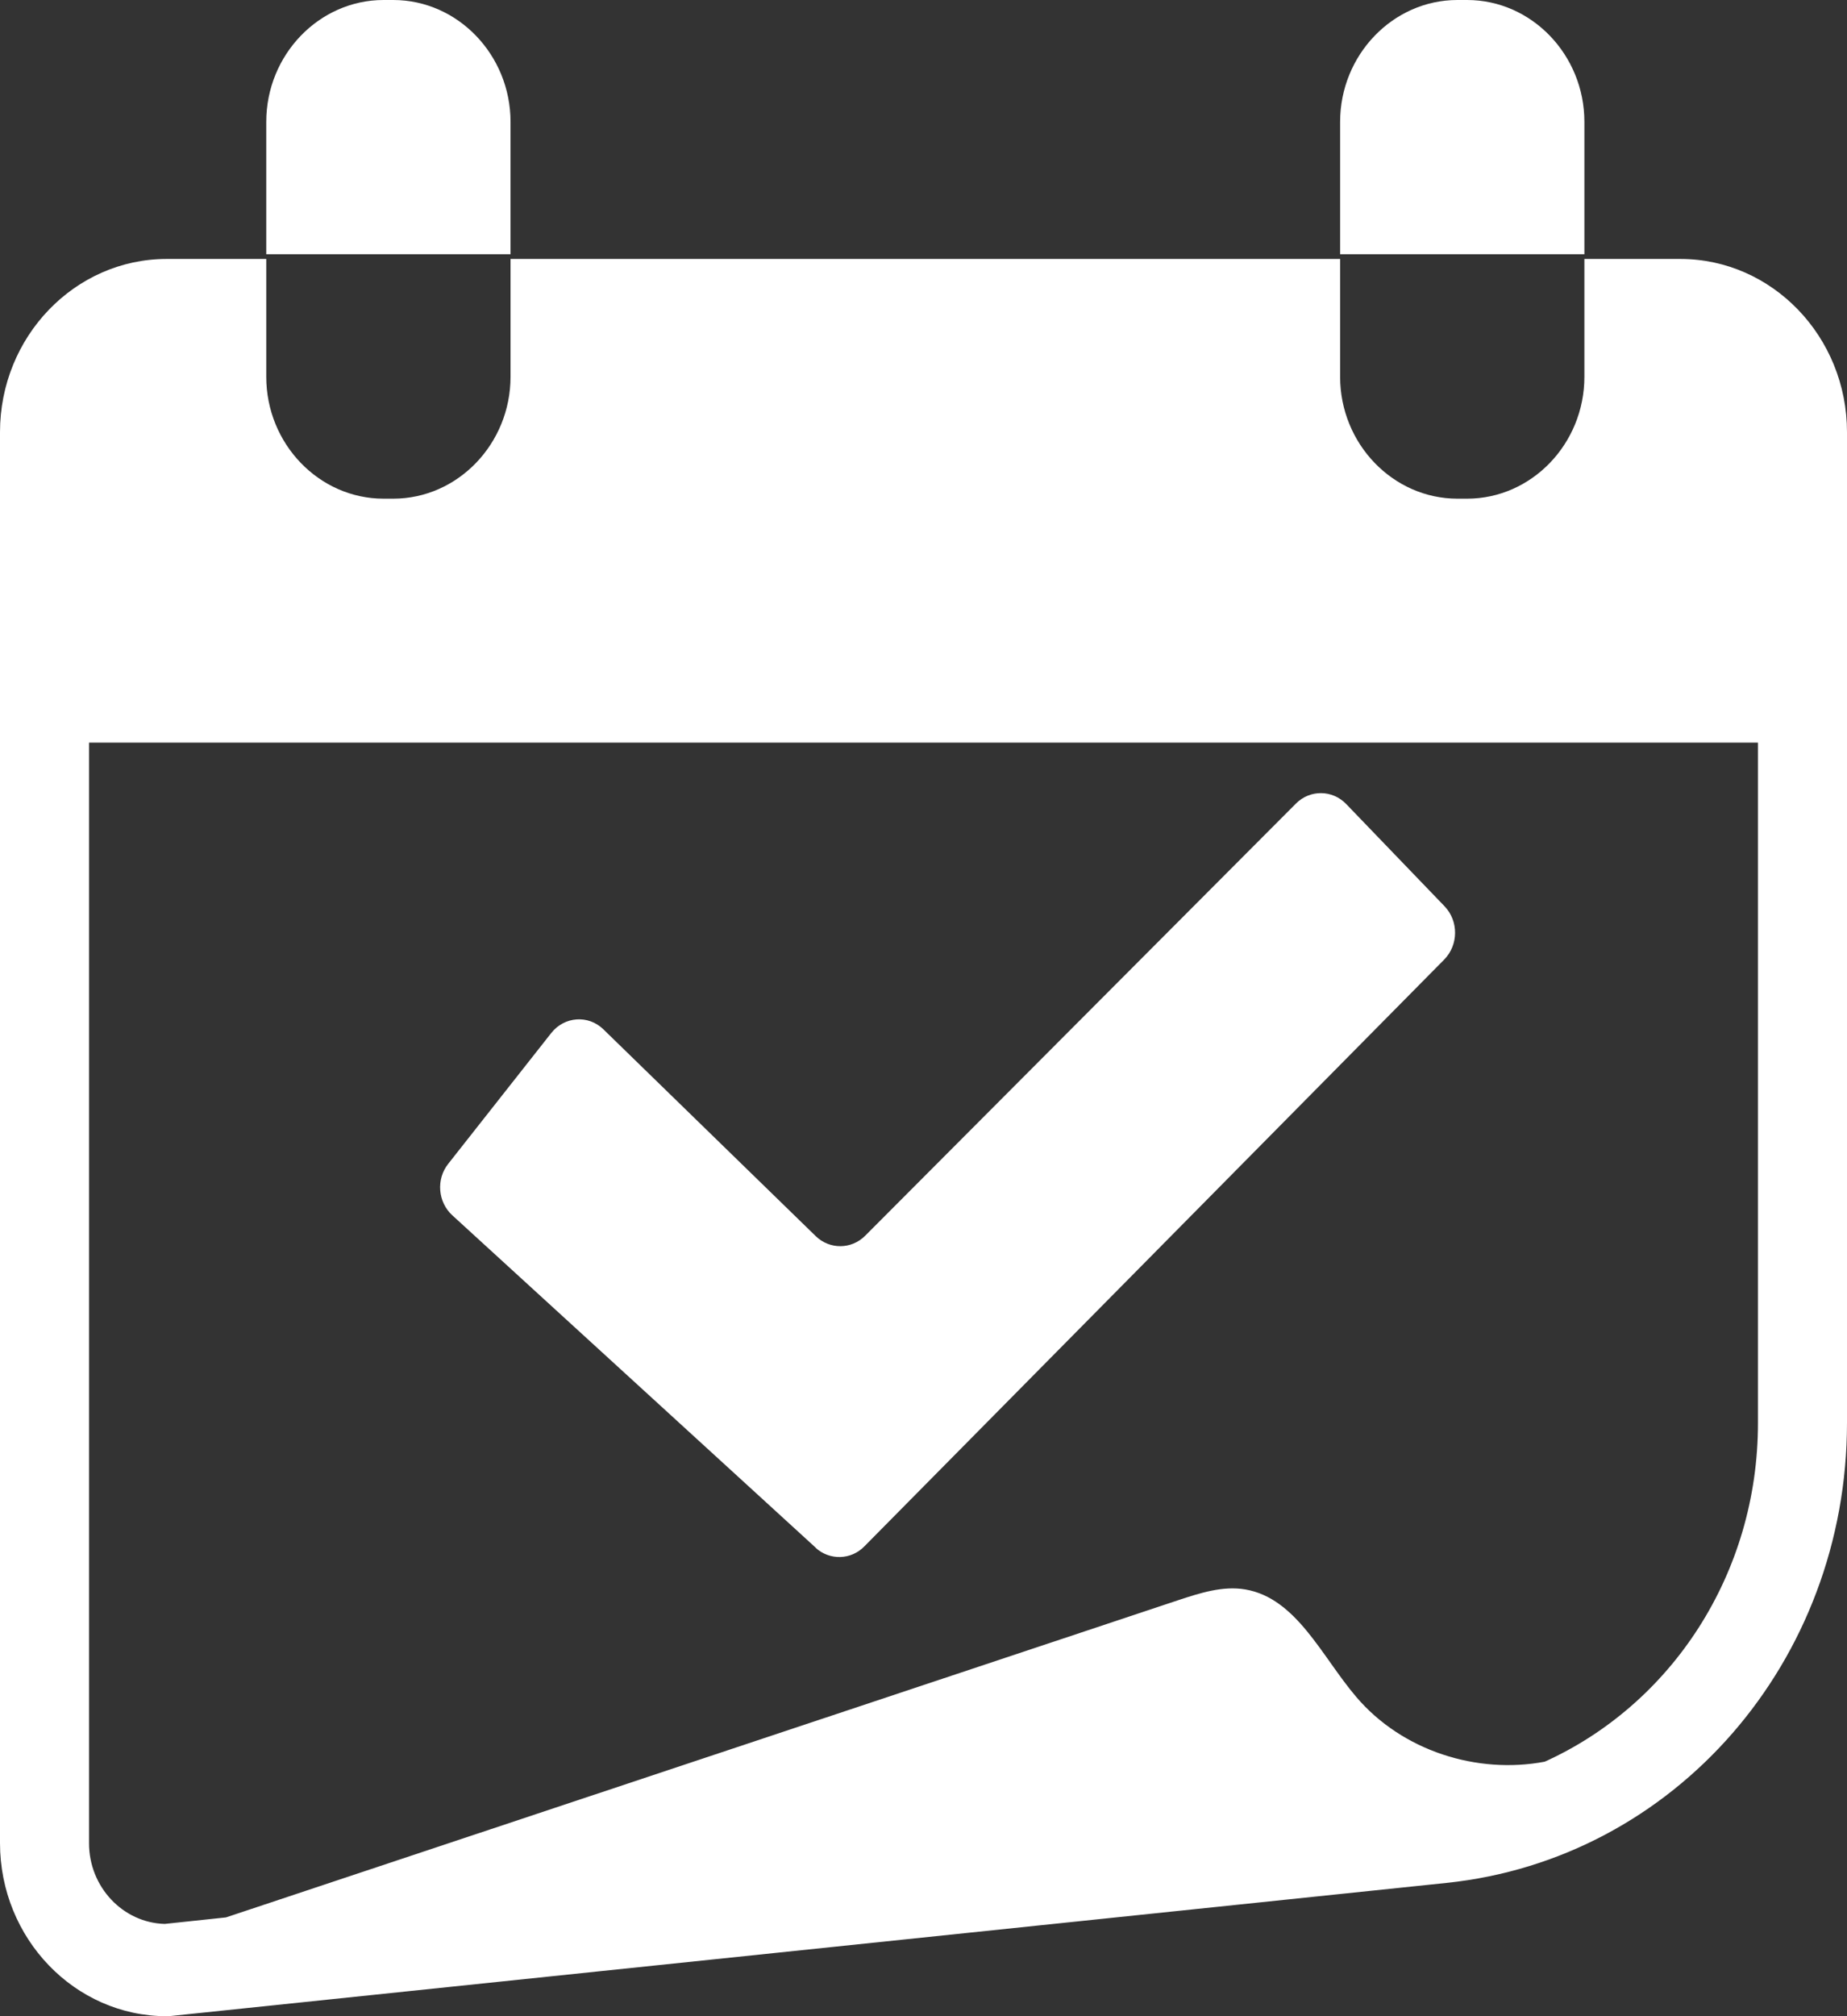 <svg width="44" height="48" viewBox="0 0 44 48" fill="none" xmlns="http://www.w3.org/2000/svg">
<rect x="0" y="0" width="44" height="48" fill="#333333" stroke="none"/>
<g clip-path="url(#clip0_3154_2453)">
<path d="M6.338 6.165H3.97C1.782 6.165 0 8.016 0 10.288V43.877C0 46.149 1.782 48 3.97 48H4.021L34.457 44.827C39.896 44.261 44 39.552 44 33.872V10.288C44 8.016 42.218 6.165 40.03 6.165H37.744V8.971C37.744 10.565 36.486 11.872 34.95 11.872H34.719C33.184 11.872 31.925 10.565 31.925 8.971V6.165H12.162V8.971C12.162 10.565 10.904 11.872 9.368 11.872H9.137C7.601 11.872 6.343 10.565 6.343 8.971V6.165H6.338ZM41.879 17.675V33.877C41.879 37.472 39.814 40.576 36.799 41.941C35.187 42.245 33.404 41.685 32.31 40.4C31.489 39.44 30.888 38.048 29.666 37.84C29.131 37.749 28.587 37.925 28.068 38.096C20.508 40.613 12.943 43.131 5.383 45.648L3.924 45.803C2.928 45.776 2.121 44.923 2.121 43.883V17.68H41.879V17.675Z" fill="white"/>
<path d="M12.162 2.901C12.162 1.307 10.904 0 9.368 0H9.137C7.601 0 6.343 1.307 6.343 2.901V6.053H12.162V2.901Z" fill="white"/>
<path d="M37.744 2.901C37.744 1.307 36.486 0 34.95 0H34.719C33.184 0 31.925 1.307 31.925 2.901V6.053H37.744V2.901Z" fill="white"/>
<path d="M19.429 36.848C19.763 37.152 20.272 37.141 20.59 36.816L34.406 22.843C34.745 22.496 34.75 21.931 34.416 21.579L32.069 19.141C31.74 18.8 31.206 18.795 30.872 19.131L20.611 29.419C20.282 29.749 19.763 29.749 19.434 29.43L14.376 24.507C14.016 24.155 13.446 24.197 13.133 24.592L10.678 27.707C10.385 28.075 10.431 28.619 10.775 28.933L19.434 36.848H19.429Z" fill="white"/>
</g>
<defs>
<clipPath id="clip0_3154_2453">
<rect width="44" height="48" fill="white"/>
</clipPath>
</defs>
</svg>

